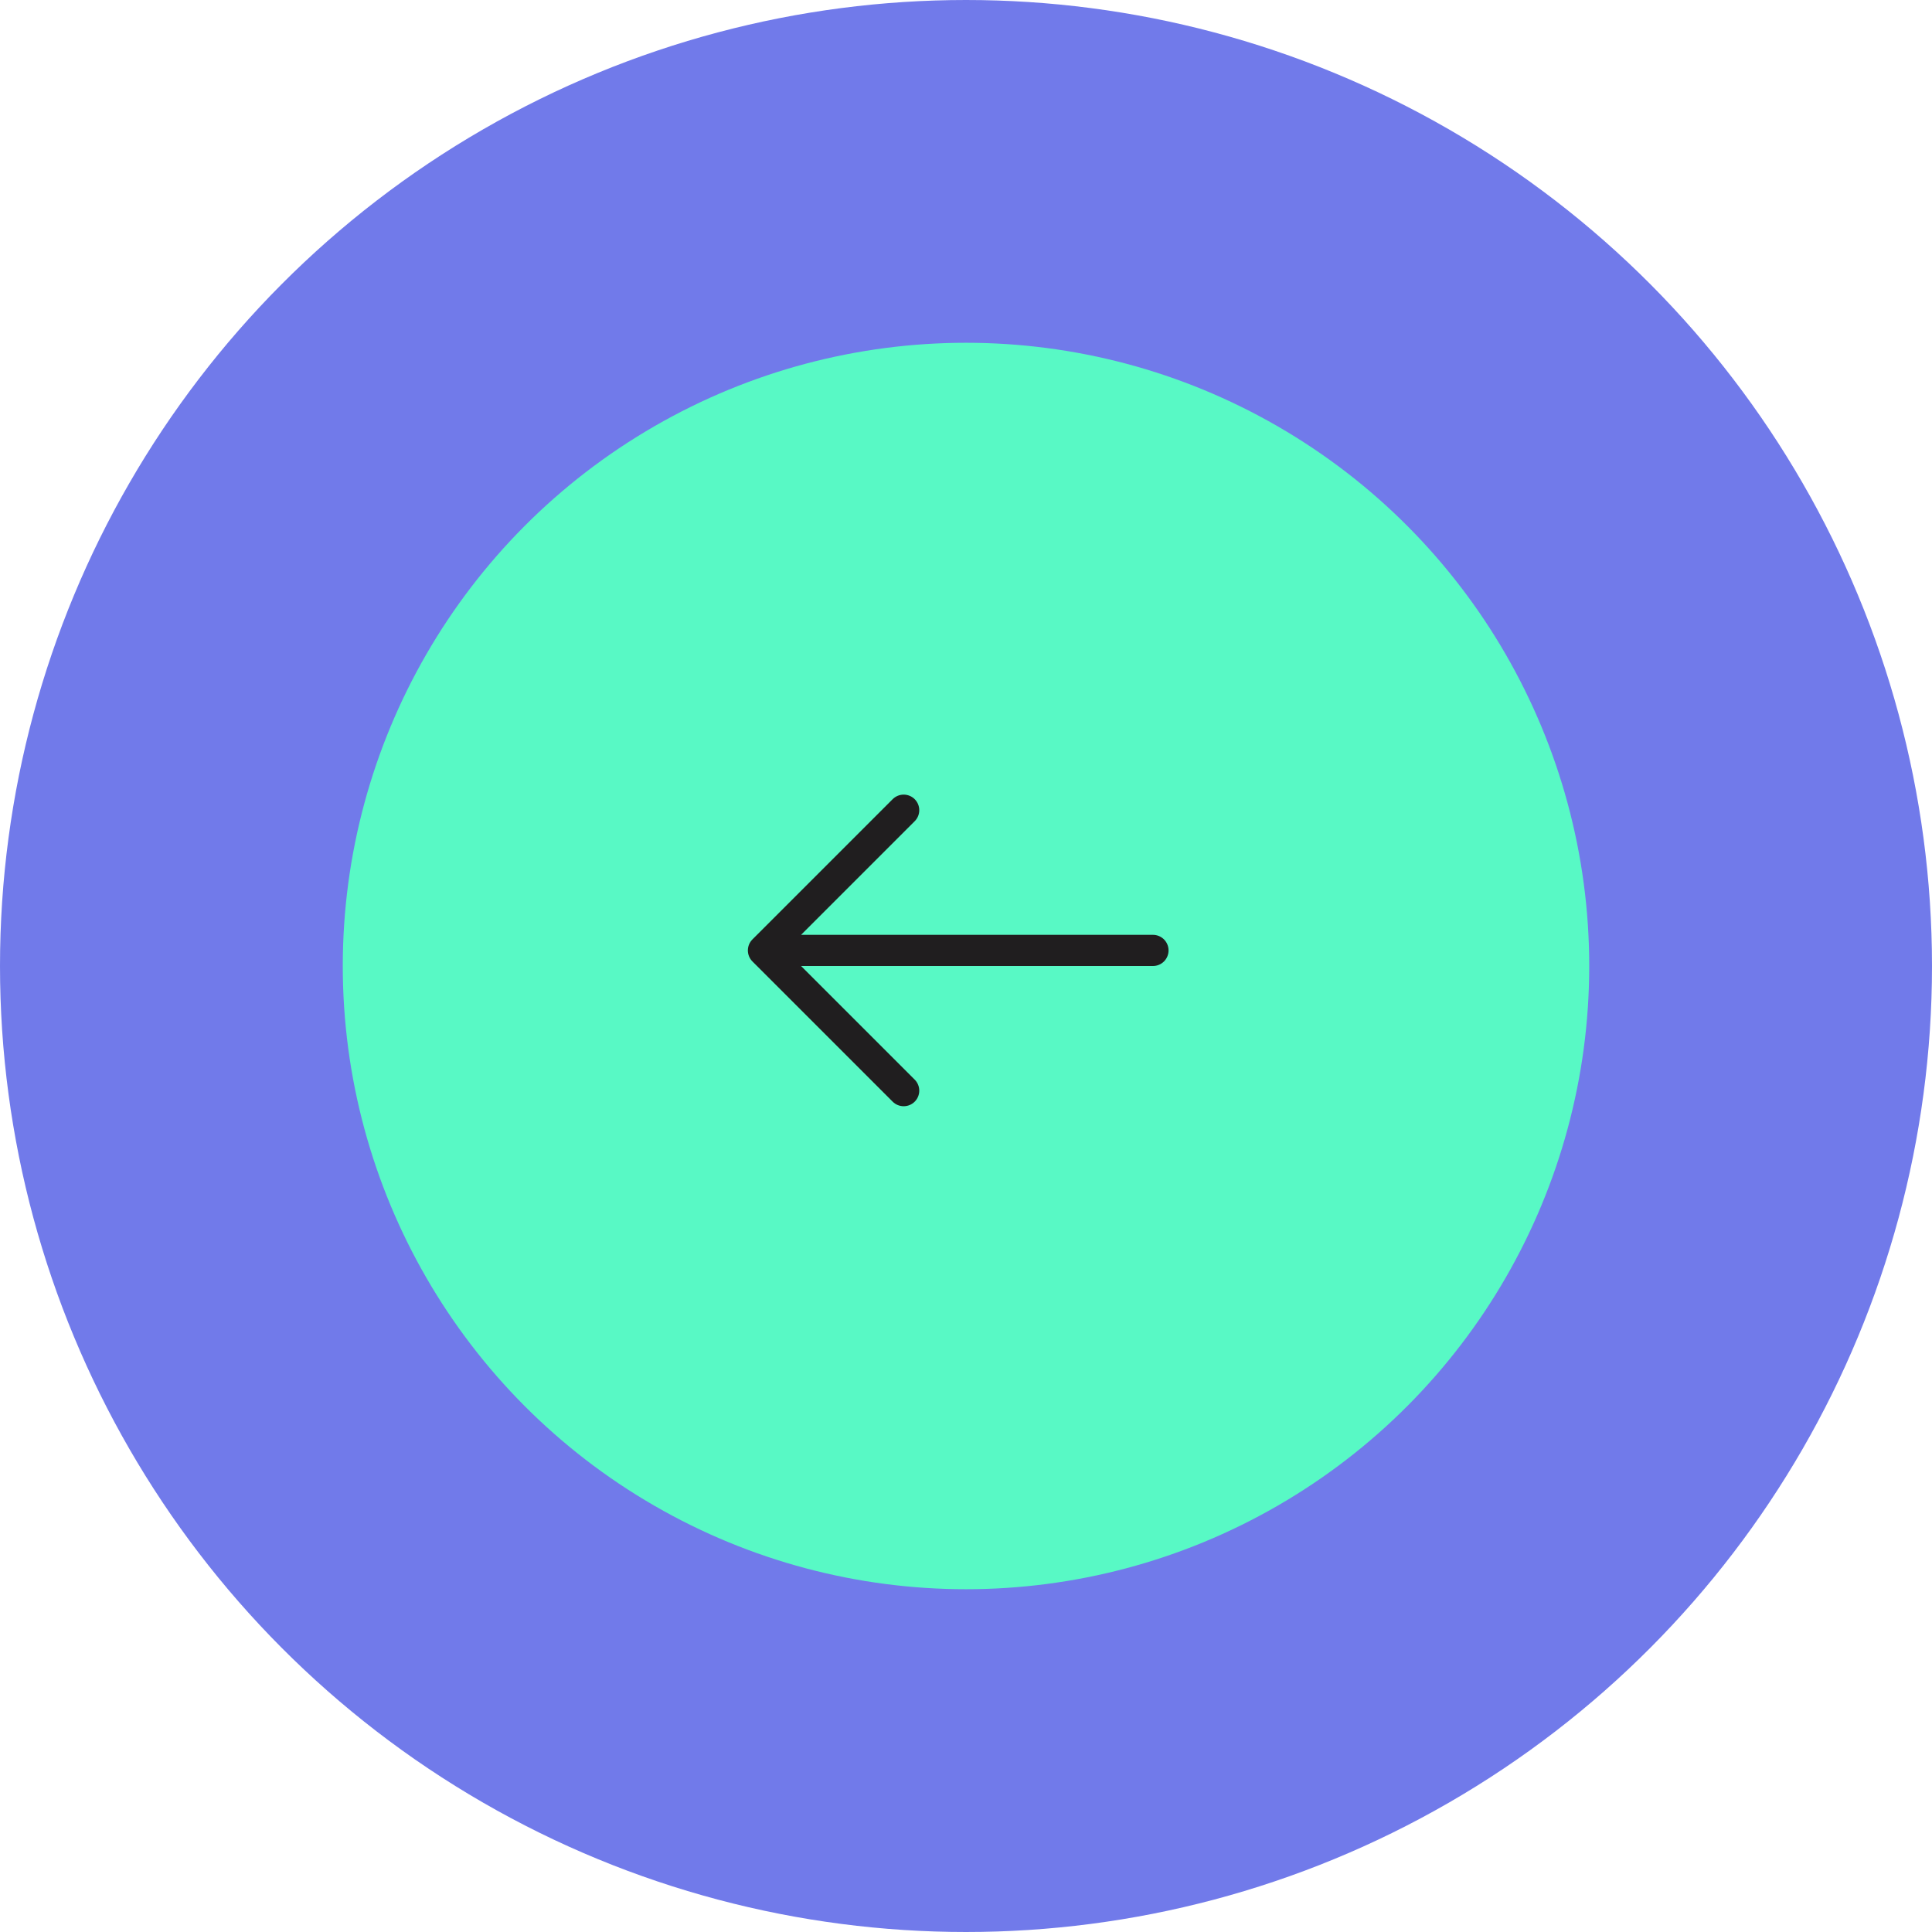 <?xml version="1.0" encoding="UTF-8"?> <svg xmlns="http://www.w3.org/2000/svg" width="62" height="62" viewBox="0 0 62 62" fill="none"><circle cx="31" cy="31" r="25.5" transform="rotate(-180 31 31)" fill="#58F9C5" stroke="#717AEA" stroke-width="11"></circle><path d="M37 30.5L24.5 30.5M24.5 30.5L29 35M24.5 30.5L29 26" stroke="#201E1F" stroke-linecap="round"></path></svg> 